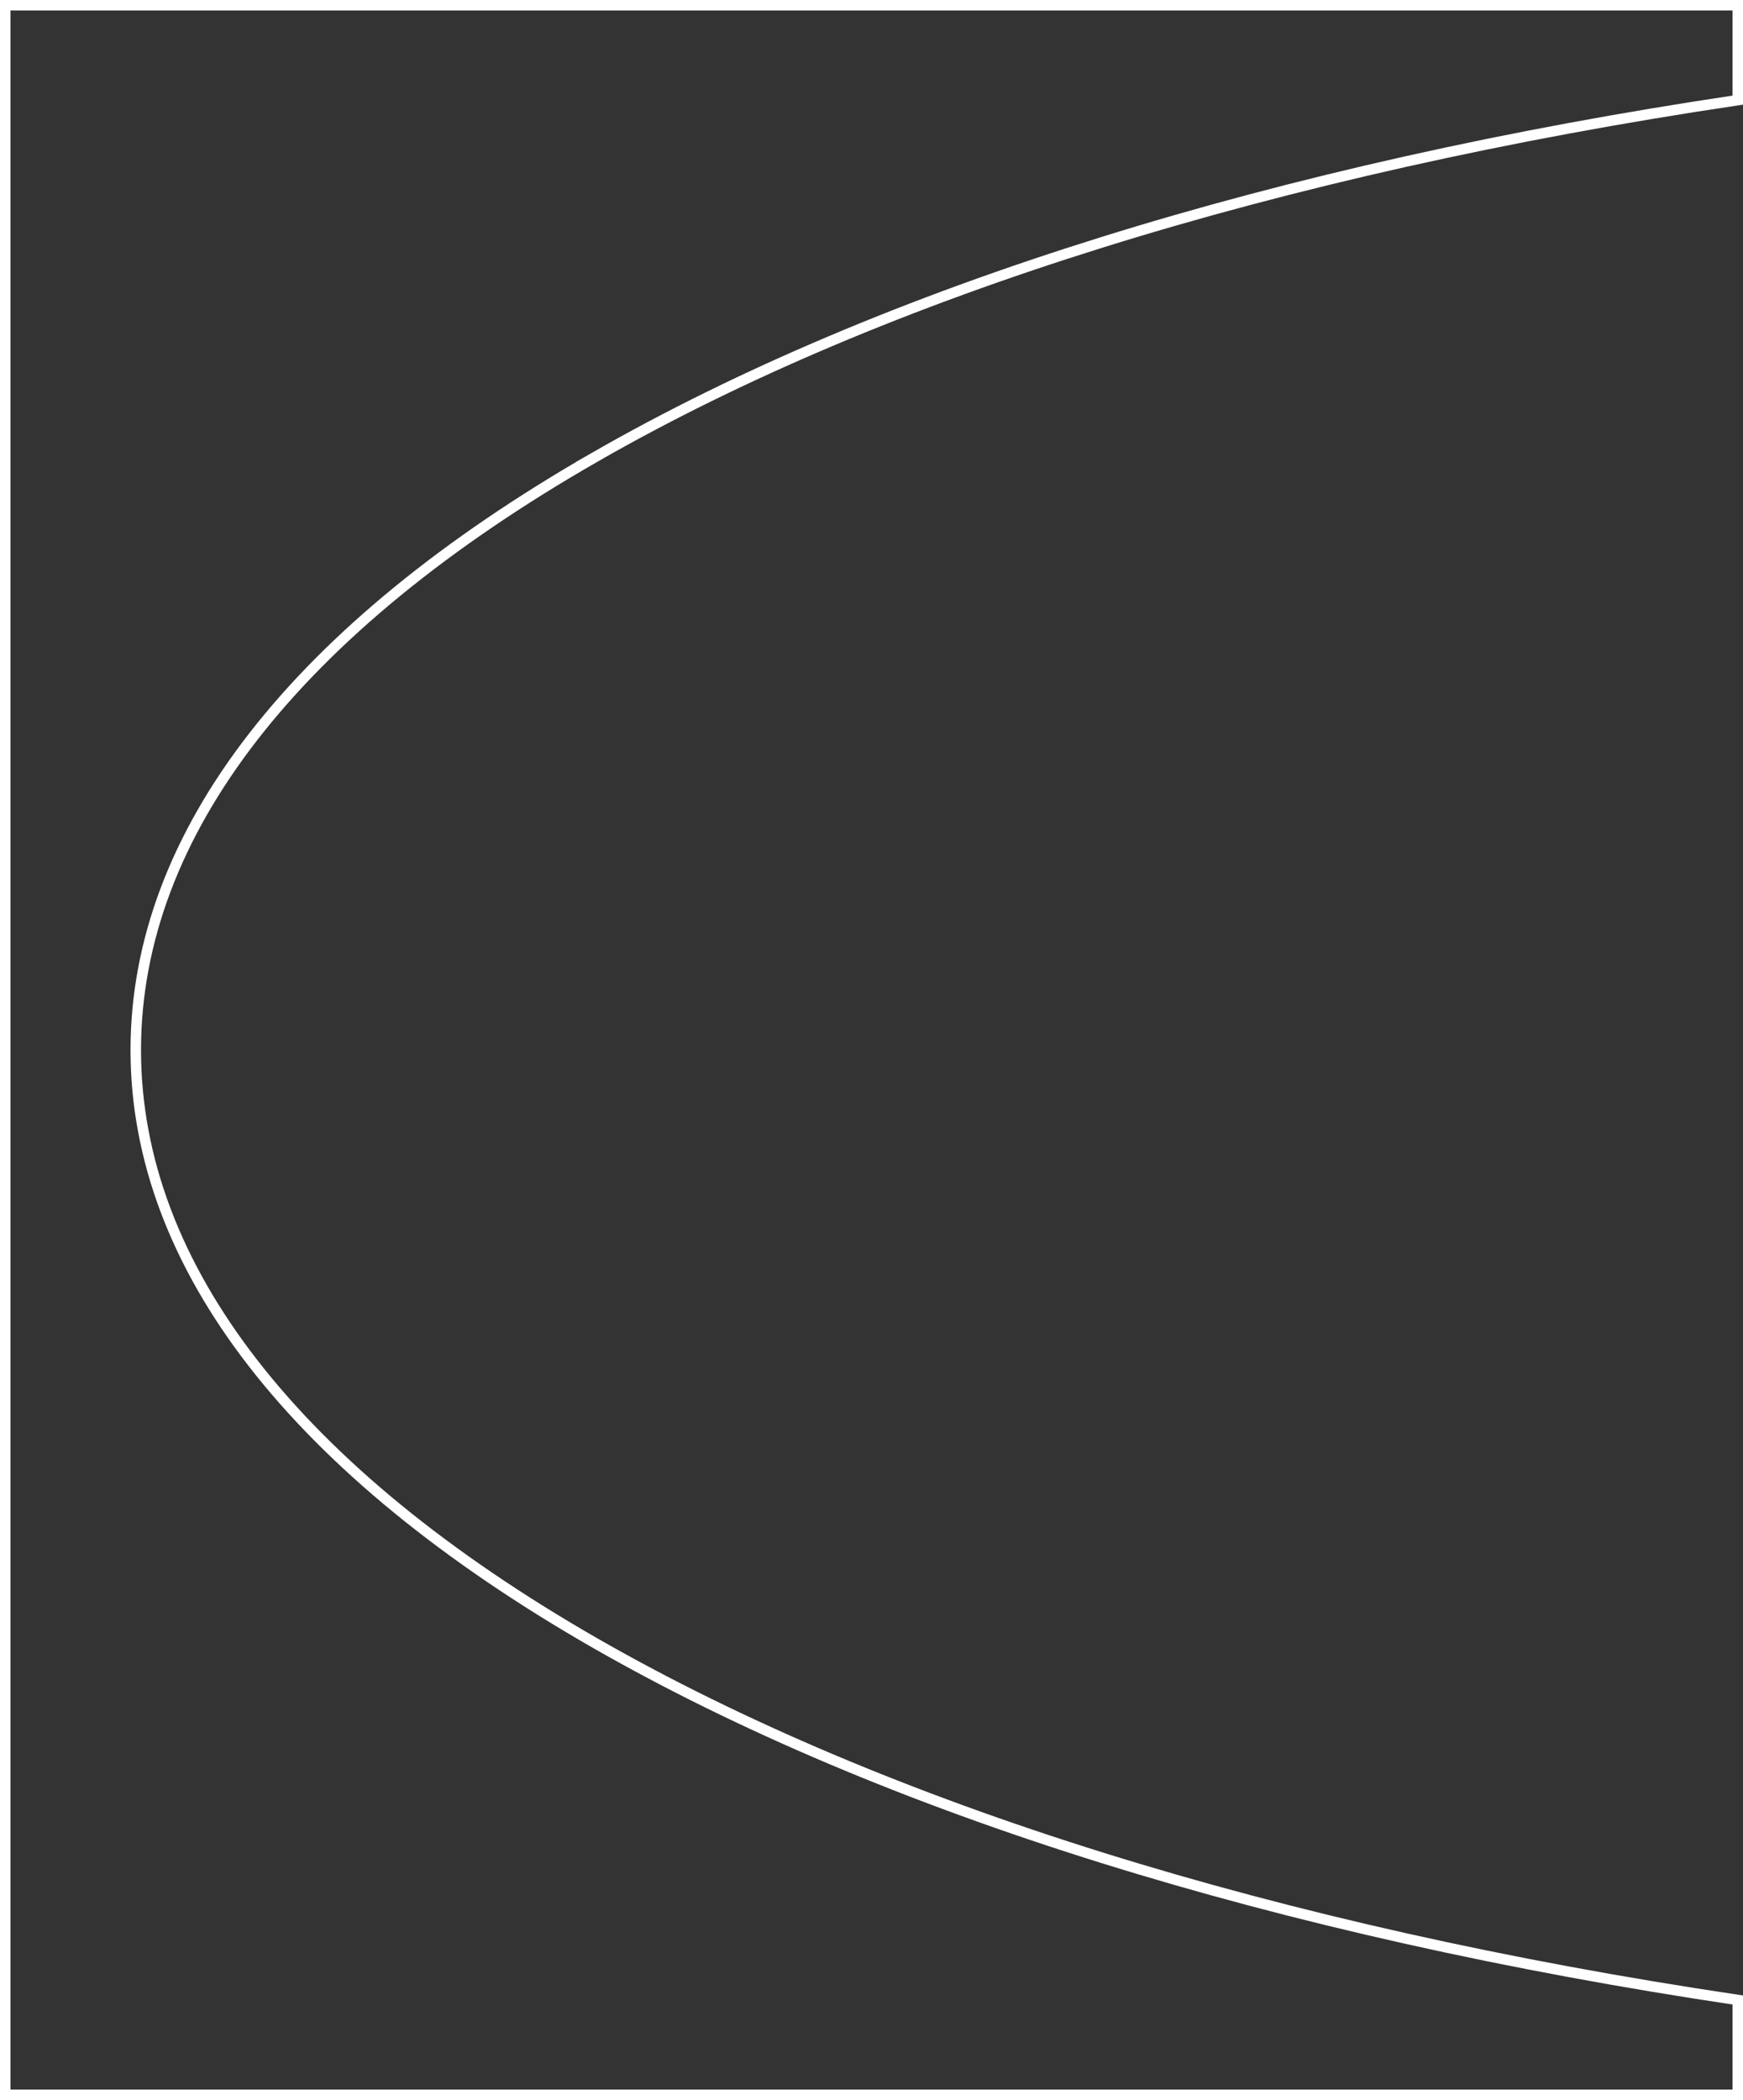 <svg xmlns="http://www.w3.org/2000/svg" width="332" height="400" fill="none"><rect width="100%" height="100%" fill="#333333" stroke="none"/><path stroke="#fff" stroke-width="2" d="M1 399V1h330v18.07c-87.563 13.058-162.771 36.506-217.573 67.938h.001c-57.065 32.715-87.567 71.753-87.568 112.999 0 41.245 30.502 80.271 87.567 113h.001c54.816 31.417 130.009 54.88 217.572 67.937V399H1Z"/></svg>